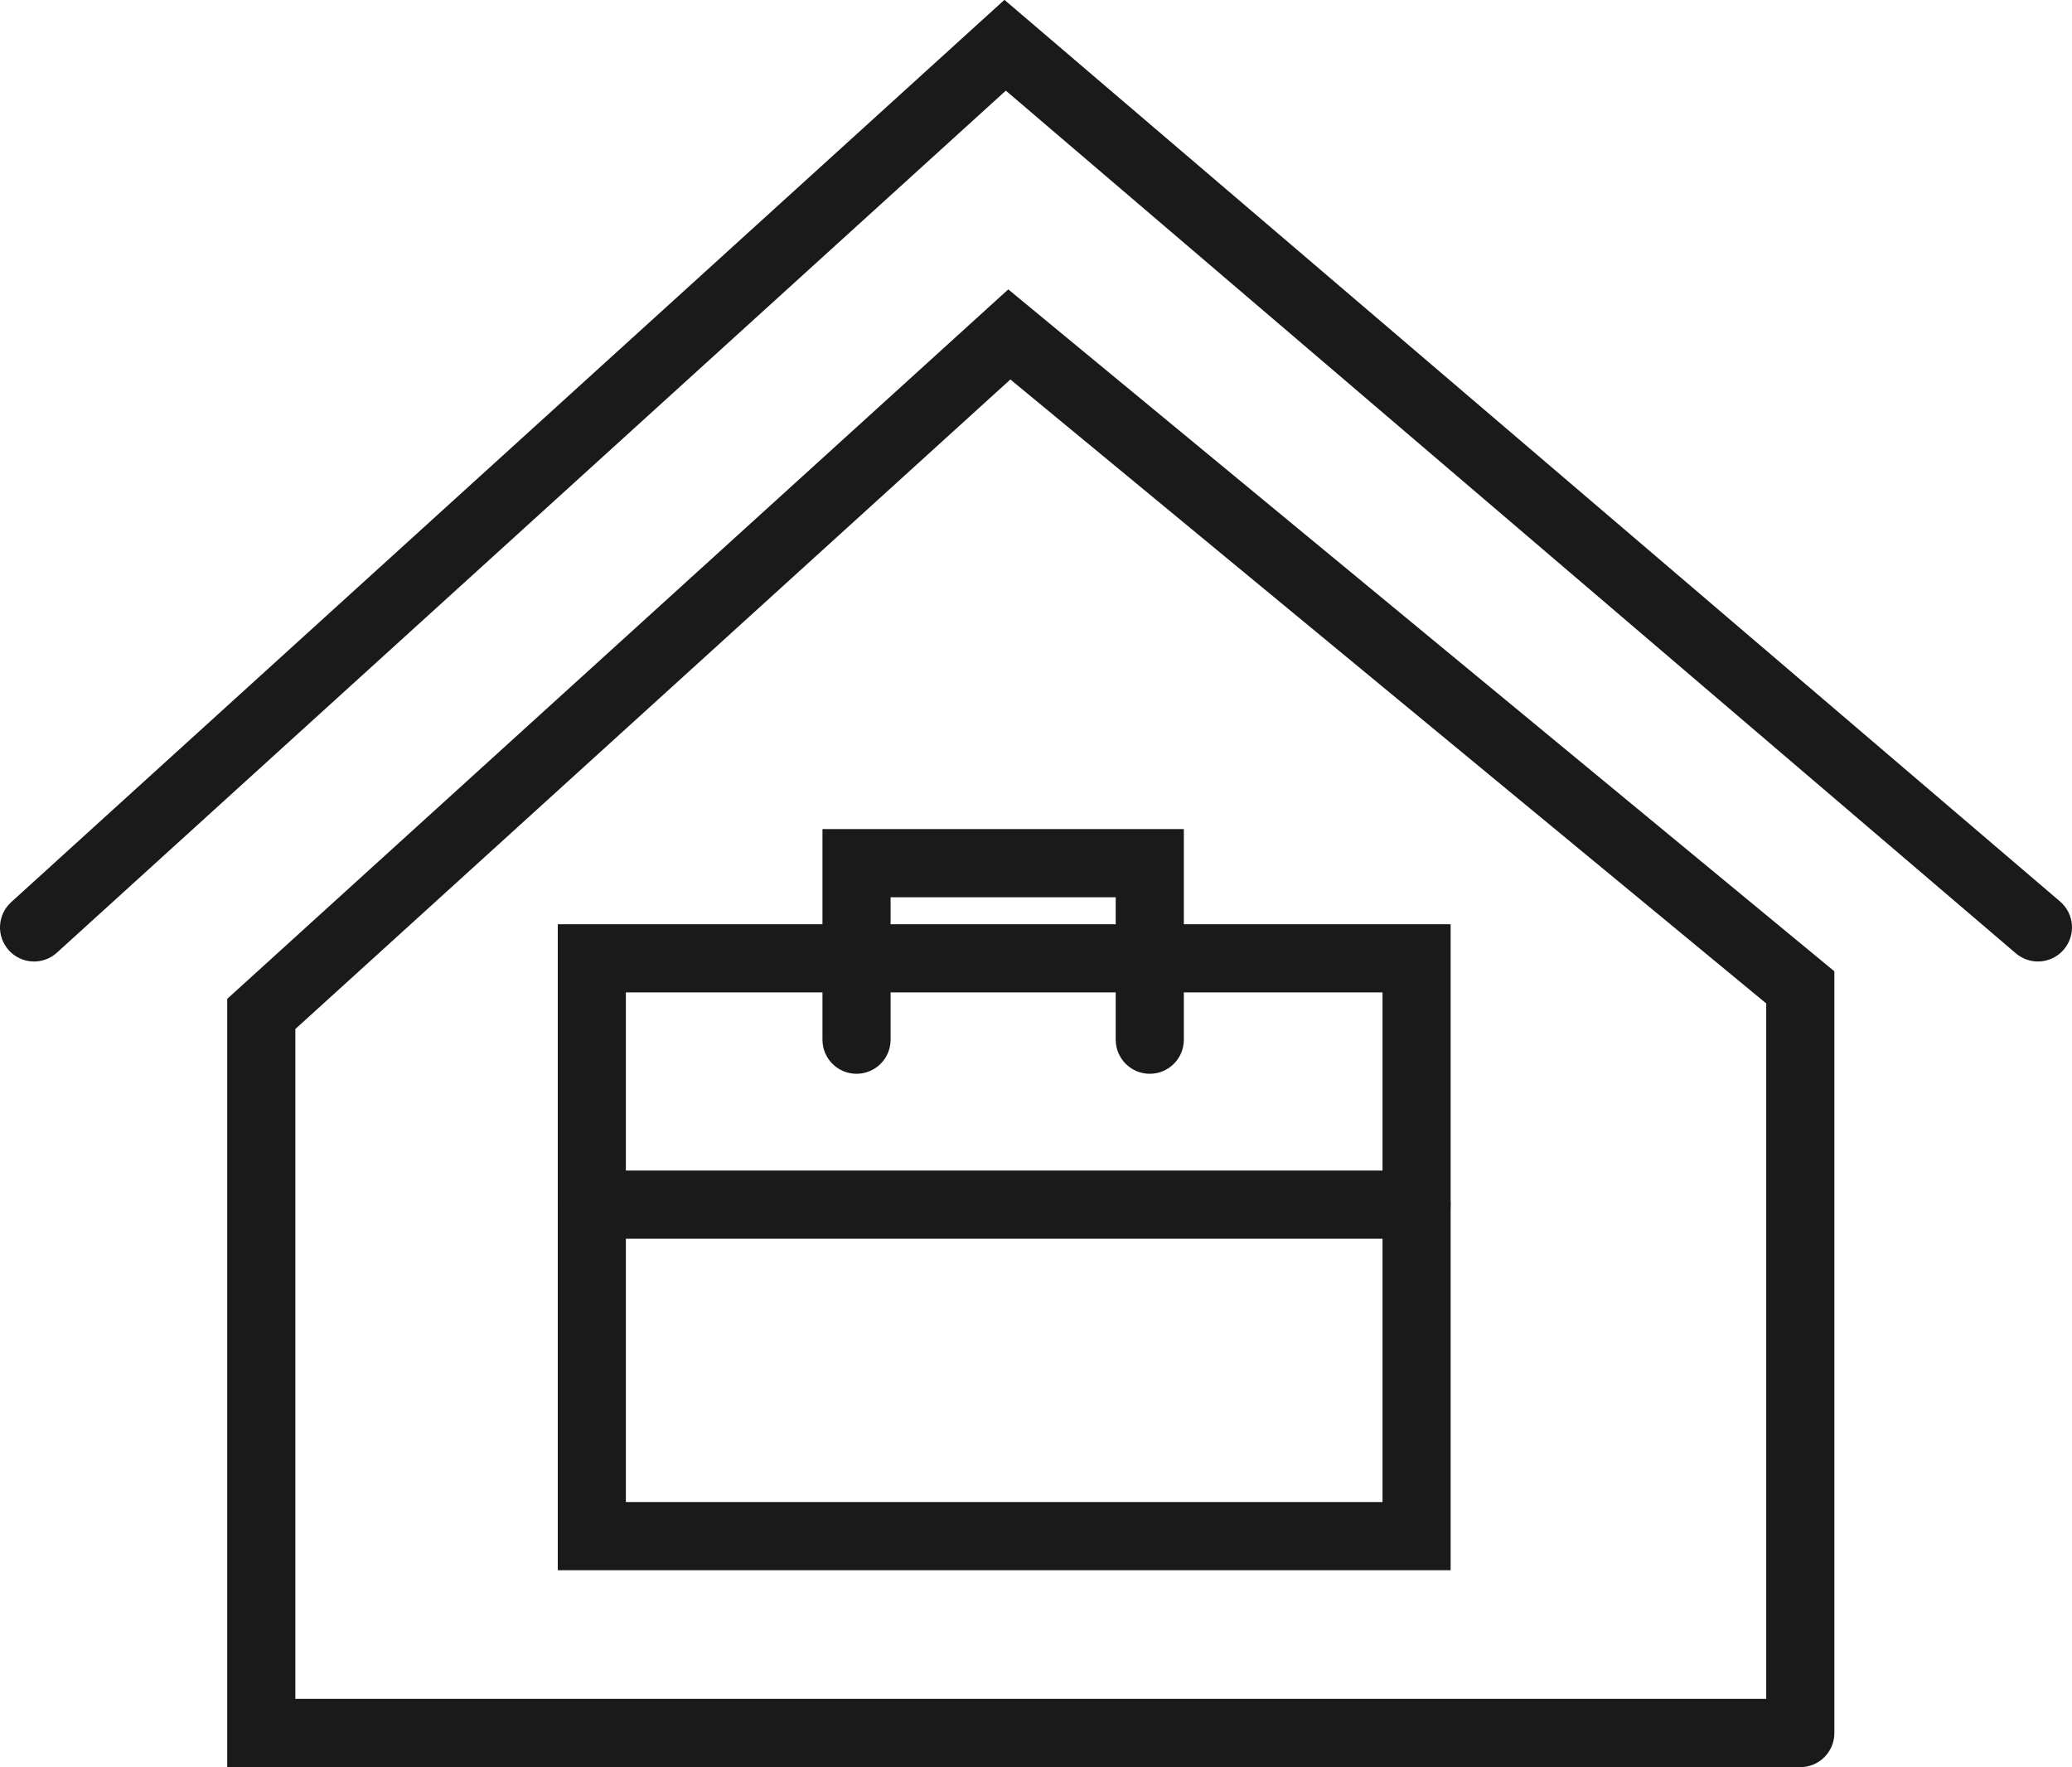 <?xml version="1.0" encoding="UTF-8"?>
<svg xmlns="http://www.w3.org/2000/svg" width="68" height="58" viewBox="0 0 68 58" fill="none">
  <path d="M66.882 31.555C66.625 31.555 66.368 31.466 66.157 31.287L33.01 2.975L1.869 31.264C1.413 31.68 0.705 31.646 0.29 31.188C-0.125 30.73 -0.091 30.023 0.367 29.607L32.964 -0.005L67.608 29.585C68.077 29.986 68.133 30.692 67.732 31.162C67.511 31.422 67.197 31.555 66.881 31.555H66.882Z" fill="#1A1A1A"></path>
  <path d="M59.083 57.995C59.062 57.995 59.04 57.995 59.018 57.994H7.457V32.781L33.09 9.497L60.201 31.877V56.876C60.201 57.494 59.7 57.995 59.083 57.995ZM9.693 55.755H57.965V32.931L33.159 12.454L9.693 33.771V55.755Z" fill="#1A1A1A"></path>
  <path d="M47.608 51.532H18.305V30.332H47.608V51.532ZM20.54 49.295H45.372V32.569H20.54V49.295Z" fill="#1A1A1A"></path>
  <path d="M37.734 35.24C37.117 35.24 36.616 34.74 36.616 34.122V29.446H29.228V34.122C29.228 34.74 28.727 35.24 28.11 35.24C27.493 35.24 26.992 34.74 26.992 34.122V27.209H38.852V34.122C38.852 34.74 38.351 35.24 37.734 35.24Z" fill="#1A1A1A"></path>
  <path d="M46.49 40.653H19.423C18.805 40.653 18.305 40.153 18.305 39.534C18.305 38.916 18.805 38.416 19.423 38.416H46.49C47.107 38.416 47.608 38.916 47.608 39.534C47.608 40.153 47.107 40.653 46.49 40.653Z" fill="#1A1A1A"></path>
</svg>
